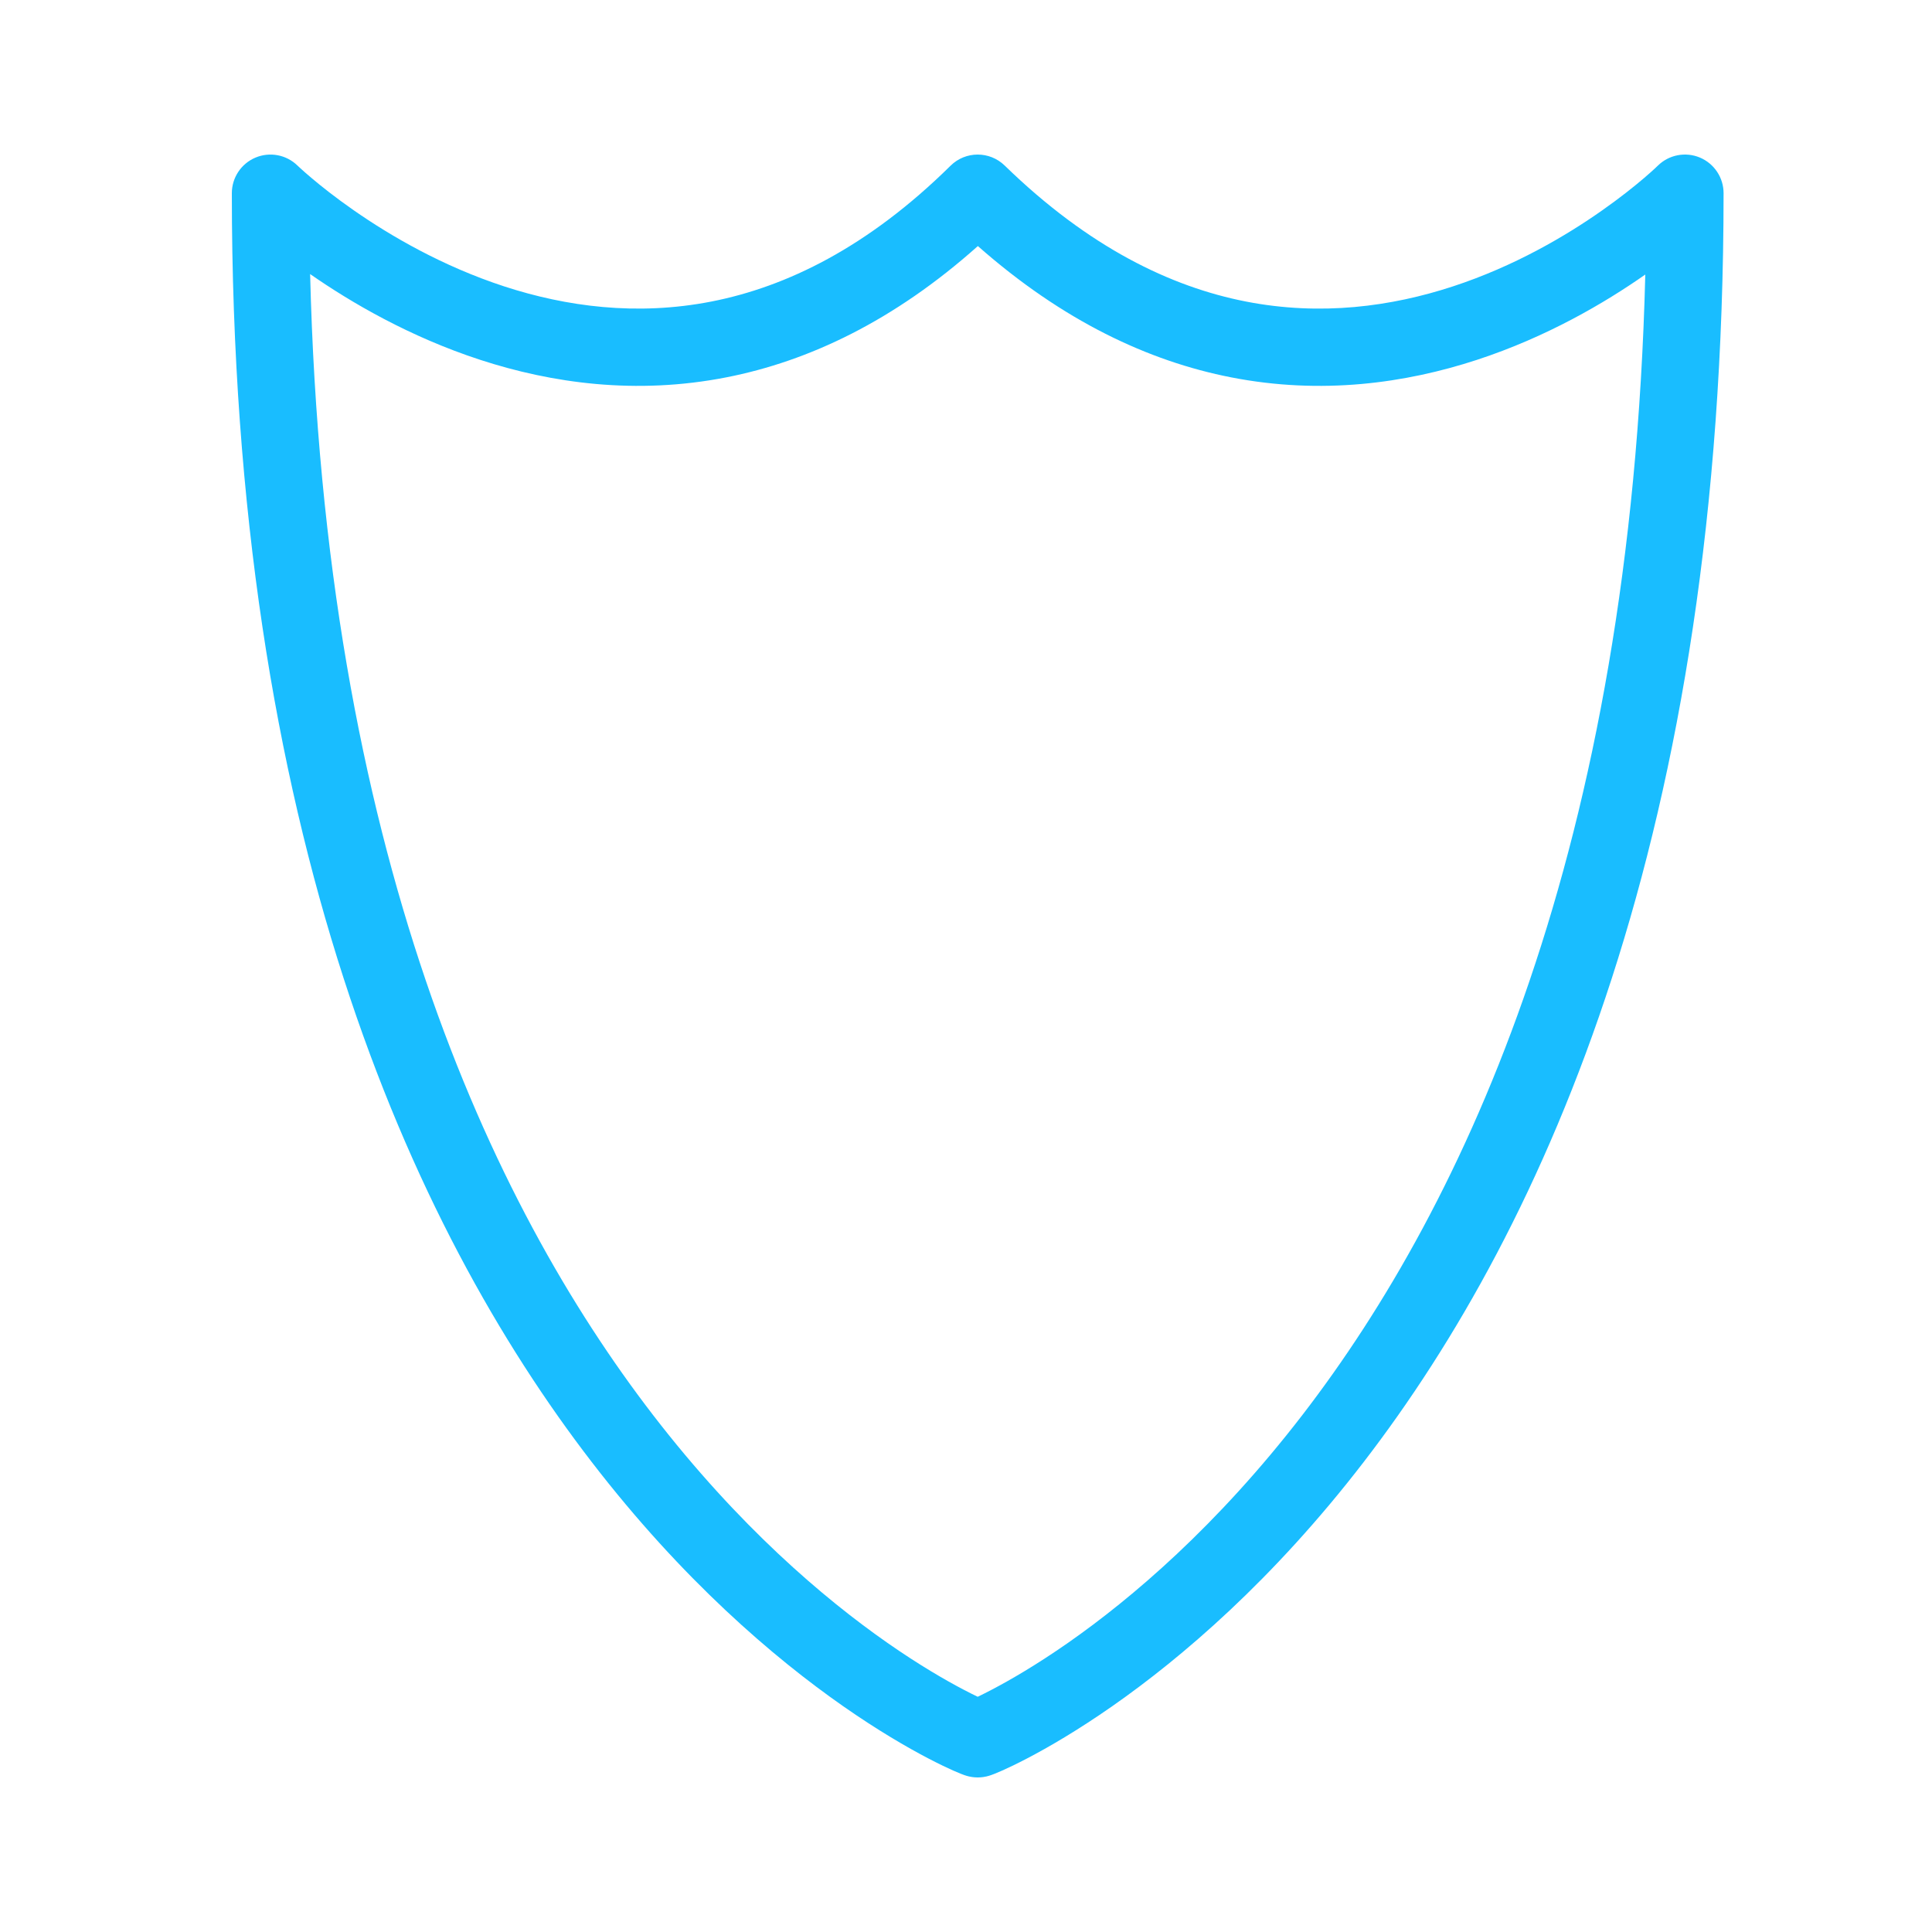 <?xml version="1.0" encoding="UTF-8"?> <svg xmlns="http://www.w3.org/2000/svg" width="50" height="50" viewBox="0 0 50 50" fill="none"><path fill-rule="evenodd" clip-rule="evenodd" d="M43.992 4.077C44.364 4.233 44.606 4.597 44.606 5C44.606 21.502 40.001 31.721 35.292 37.837C32.944 40.889 30.583 42.9 28.787 44.155C27.889 44.782 27.132 45.22 26.587 45.505C26.315 45.647 26.095 45.752 25.934 45.823C25.855 45.858 25.787 45.887 25.733 45.908C25.707 45.918 25.679 45.929 25.65 45.939C25.637 45.944 25.615 45.951 25.588 45.959C25.576 45.963 25.552 45.969 25.522 45.976L25.52 45.976C25.505 45.98 25.416 46 25.303 46C25.19 46 25.101 45.98 25.086 45.976L25.084 45.976C25.054 45.969 25.03 45.963 25.018 45.959C24.991 45.951 24.969 45.944 24.956 45.939C24.927 45.929 24.899 45.918 24.873 45.908C24.819 45.887 24.751 45.858 24.672 45.823C24.511 45.752 24.291 45.647 24.019 45.505C23.474 45.22 22.717 44.782 21.819 44.155C20.023 42.9 17.663 40.889 15.314 37.837C10.606 31.721 6 21.502 6 5C6 4.598 6.241 4.235 6.611 4.079C6.981 3.923 7.409 4.003 7.697 4.283L7.699 4.285L7.713 4.298C7.726 4.311 7.749 4.332 7.779 4.359C7.84 4.415 7.934 4.499 8.059 4.604C8.308 4.815 8.679 5.111 9.153 5.441C10.105 6.104 11.452 6.891 13.052 7.413C14.649 7.933 16.477 8.183 18.415 7.803C20.346 7.424 22.454 6.407 24.601 4.288C24.988 3.906 25.61 3.904 26.001 4.284C28.179 6.405 30.303 7.423 32.241 7.803C34.186 8.184 36.01 7.933 37.598 7.413C39.189 6.892 40.525 6.106 41.466 5.443C41.935 5.114 42.302 4.818 42.548 4.608C42.671 4.503 42.764 4.419 42.824 4.364C42.854 4.336 42.876 4.315 42.889 4.302L42.904 4.288C43.191 4.005 43.62 3.922 43.992 4.077ZM12.432 9.314C10.602 8.718 9.085 7.829 8.026 7.093C8.395 21.959 12.68 31.137 16.898 36.617C19.11 39.49 21.317 41.365 22.965 42.516C23.789 43.091 24.472 43.485 24.945 43.732C25.083 43.805 25.203 43.864 25.303 43.912C25.403 43.864 25.523 43.805 25.661 43.732C26.134 43.485 26.817 43.091 27.641 42.516C29.289 41.365 31.496 39.49 33.708 36.617C37.925 31.139 42.208 21.964 42.58 7.105C41.531 7.839 40.032 8.721 38.22 9.314C36.383 9.915 34.208 10.226 31.857 9.765C29.727 9.348 27.507 8.309 25.307 6.368C23.133 8.308 20.926 9.348 18.801 9.765C16.455 10.226 14.275 9.915 12.432 9.314Z" fill="#19BDFF"></path></svg> 